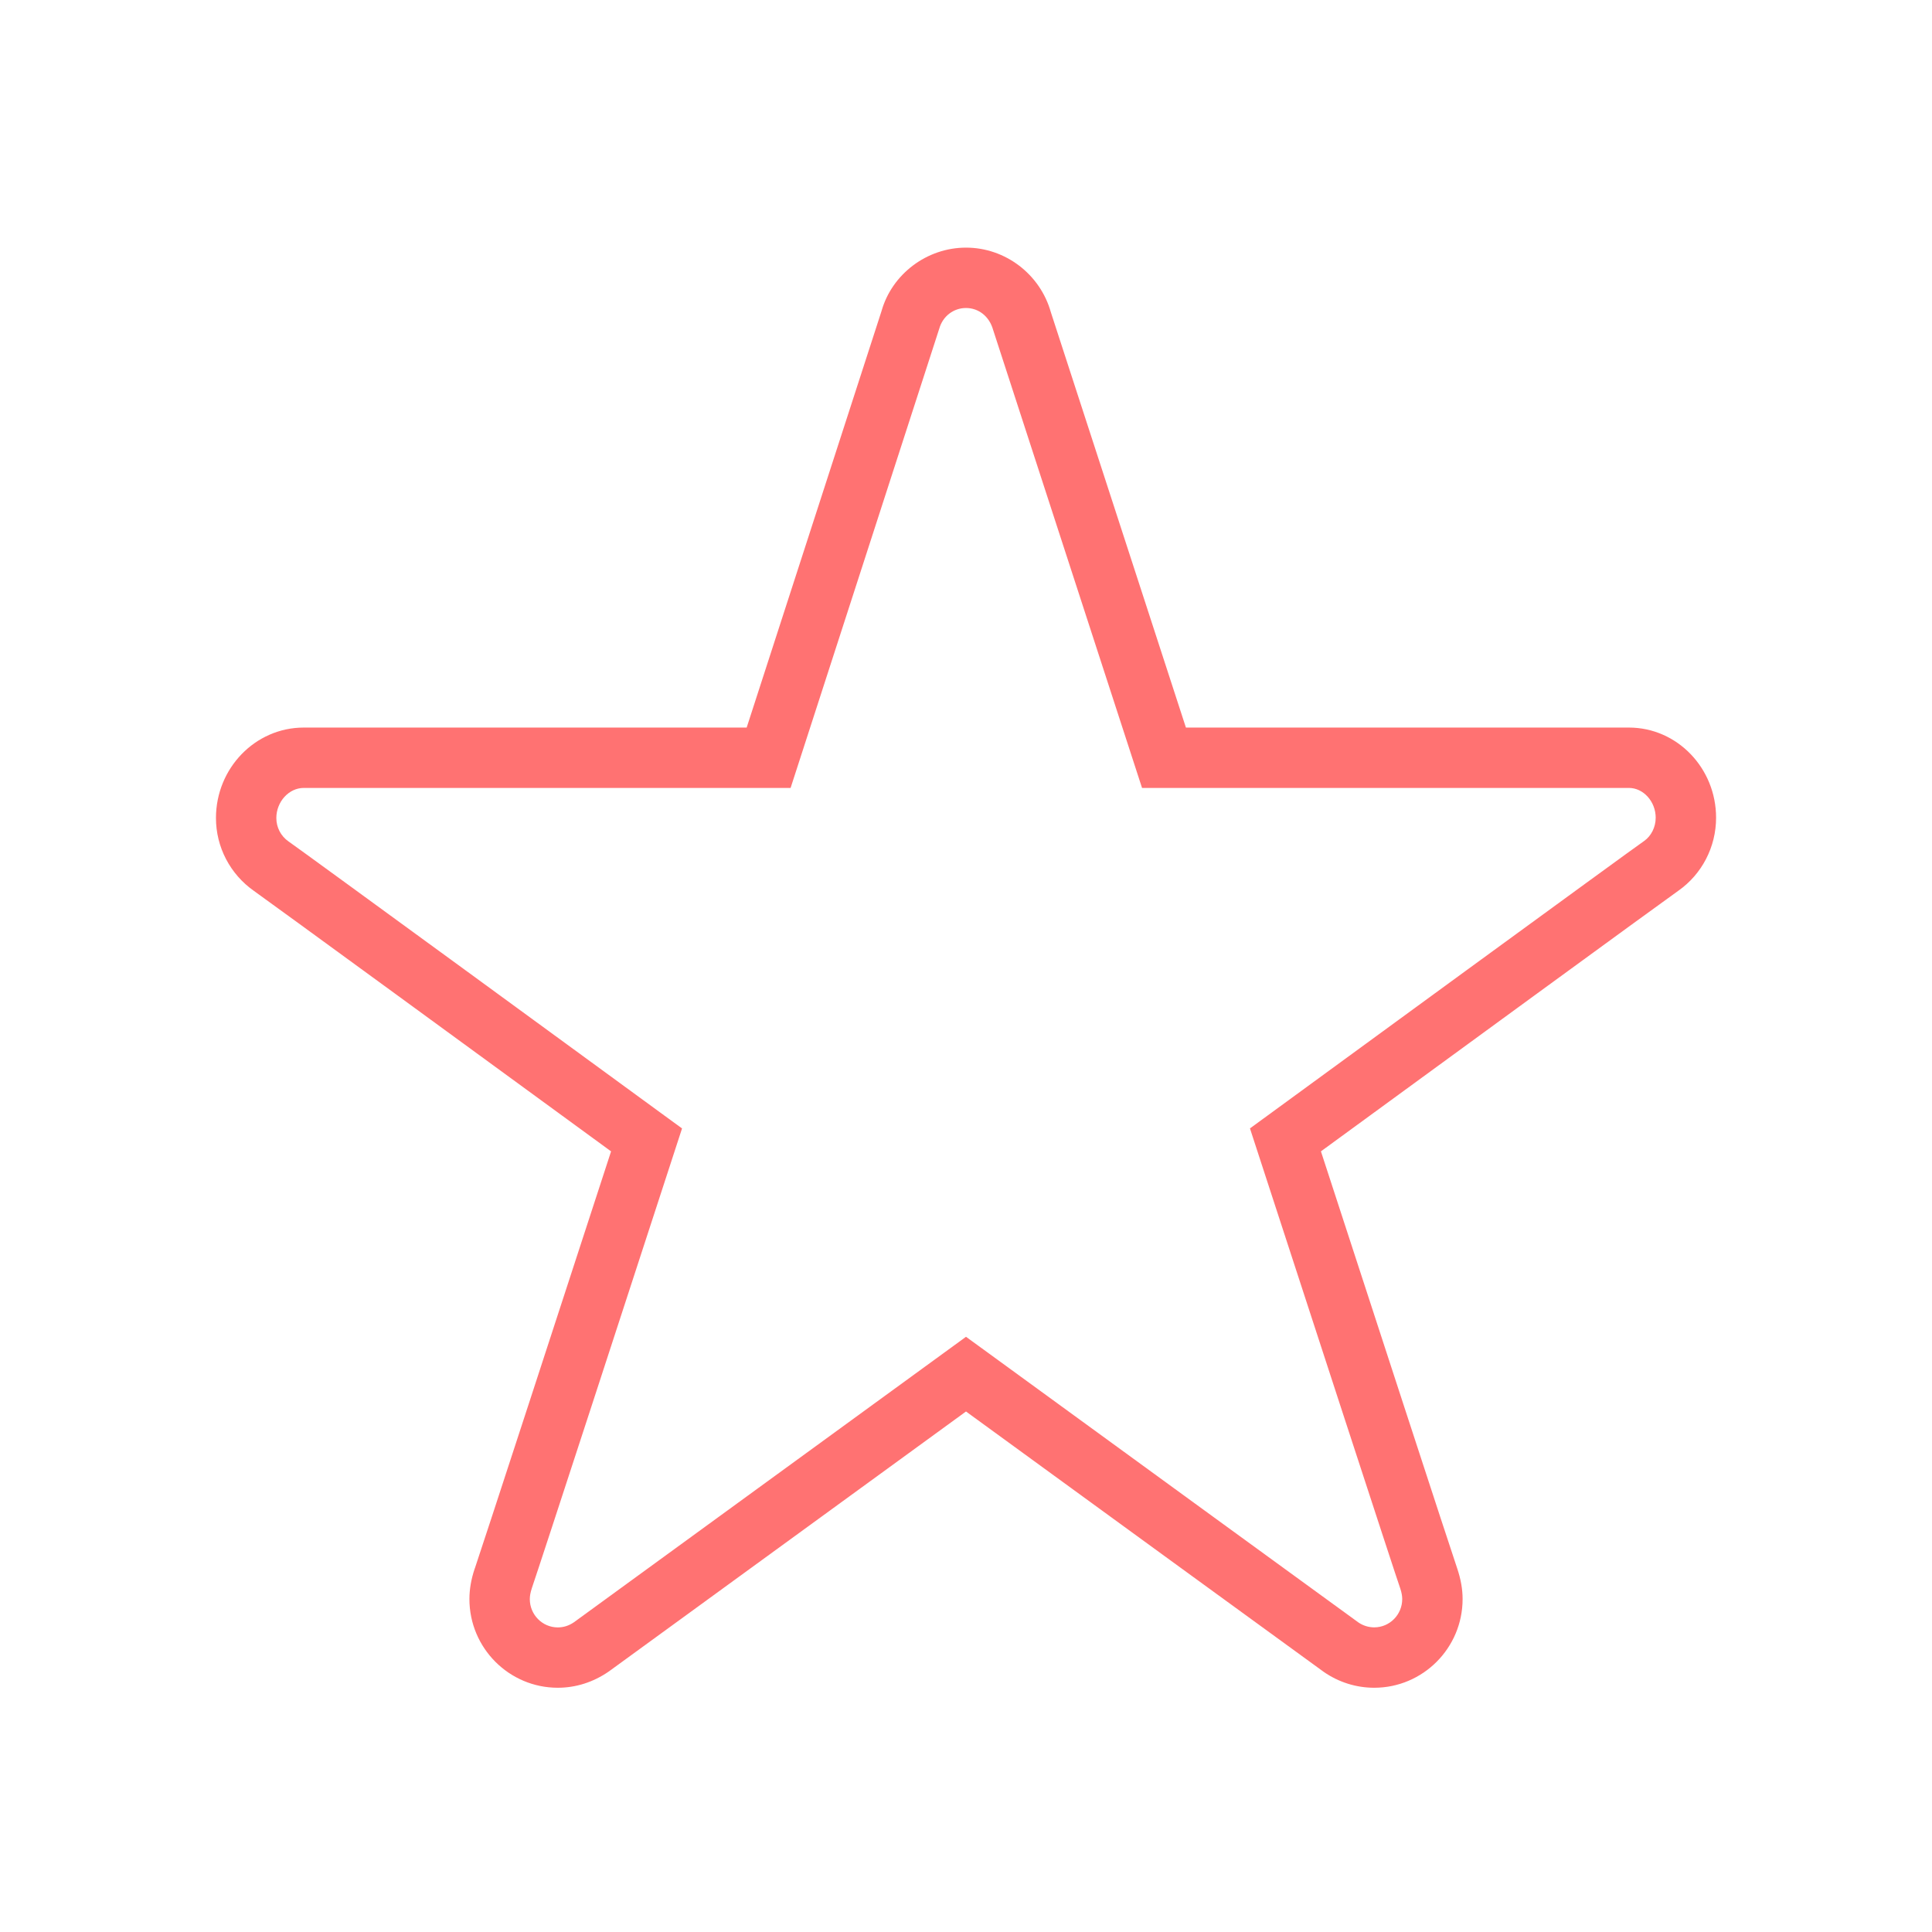 <?xml version="1.0" encoding="UTF-8"?> <svg xmlns="http://www.w3.org/2000/svg" width="128" height="128" viewBox="0 0 128 128" fill="none"> <path d="M91.046 111.818C89.856 111.818 88.699 111.457 87.705 110.769C87.188 110.402 68.92 97.098 64 93.515L40.336 110.74C39.297 111.457 38.142 111.818 36.954 111.818C33.726 111.818 31.1 109.182 31.1 105.941C31.1 105.302 31.214 104.636 31.439 103.961L31.477 103.856C31.73 103.146 37.691 84.86 40.485 76.281C33.143 70.917 17.471 59.473 16.832 59.031C15.243 57.917 14.308 56.116 14.308 54.197C14.308 50.892 16.916 48.203 20.123 48.203H49.469L58.402 20.613C59.089 18.167 61.4 16.406 64.001 16.406C66.605 16.406 68.916 18.168 69.623 20.689L78.57 48.203H107.92C111.105 48.203 113.695 50.882 113.695 54.177C113.695 56.109 112.759 57.917 111.193 59.015C110.522 59.478 94.854 70.918 87.515 76.28C90.312 84.866 96.279 103.167 96.54 103.901C96.786 104.628 96.901 105.297 96.901 105.942C96.901 109.183 94.274 111.818 91.046 111.818ZM64 88.566L65.178 89.422C73.574 95.538 89.569 107.186 90.002 107.494C90.301 107.7 90.671 107.817 91.046 107.817C92.069 107.817 92.901 106.975 92.901 105.94C92.901 105.731 92.856 105.493 92.768 105.231C92.62 104.86 86.07 84.758 83.262 76.137L82.813 74.759L83.984 73.905C86.47 72.087 108.297 56.141 108.928 55.717C109.396 55.388 109.694 54.804 109.694 54.176C109.694 53.107 108.881 52.202 107.919 52.202H75.663L65.794 21.847C65.542 20.953 64.83 20.406 64 20.406C63.171 20.406 62.459 20.955 62.229 21.772L52.379 52.203H20.123C19.139 52.203 18.308 53.117 18.308 54.197C18.308 54.814 18.606 55.39 19.105 55.74C19.705 56.143 41.53 72.089 44.016 73.907L45.187 74.761L44.738 76.14C42.022 84.484 35.801 103.576 35.234 105.226H35.235C35.146 105.493 35.101 105.734 35.101 105.943C35.101 106.978 35.932 107.82 36.955 107.82C37.335 107.82 37.695 107.706 38.026 107.478L64 88.566Z" fill="#FF7272"></path> </svg> 